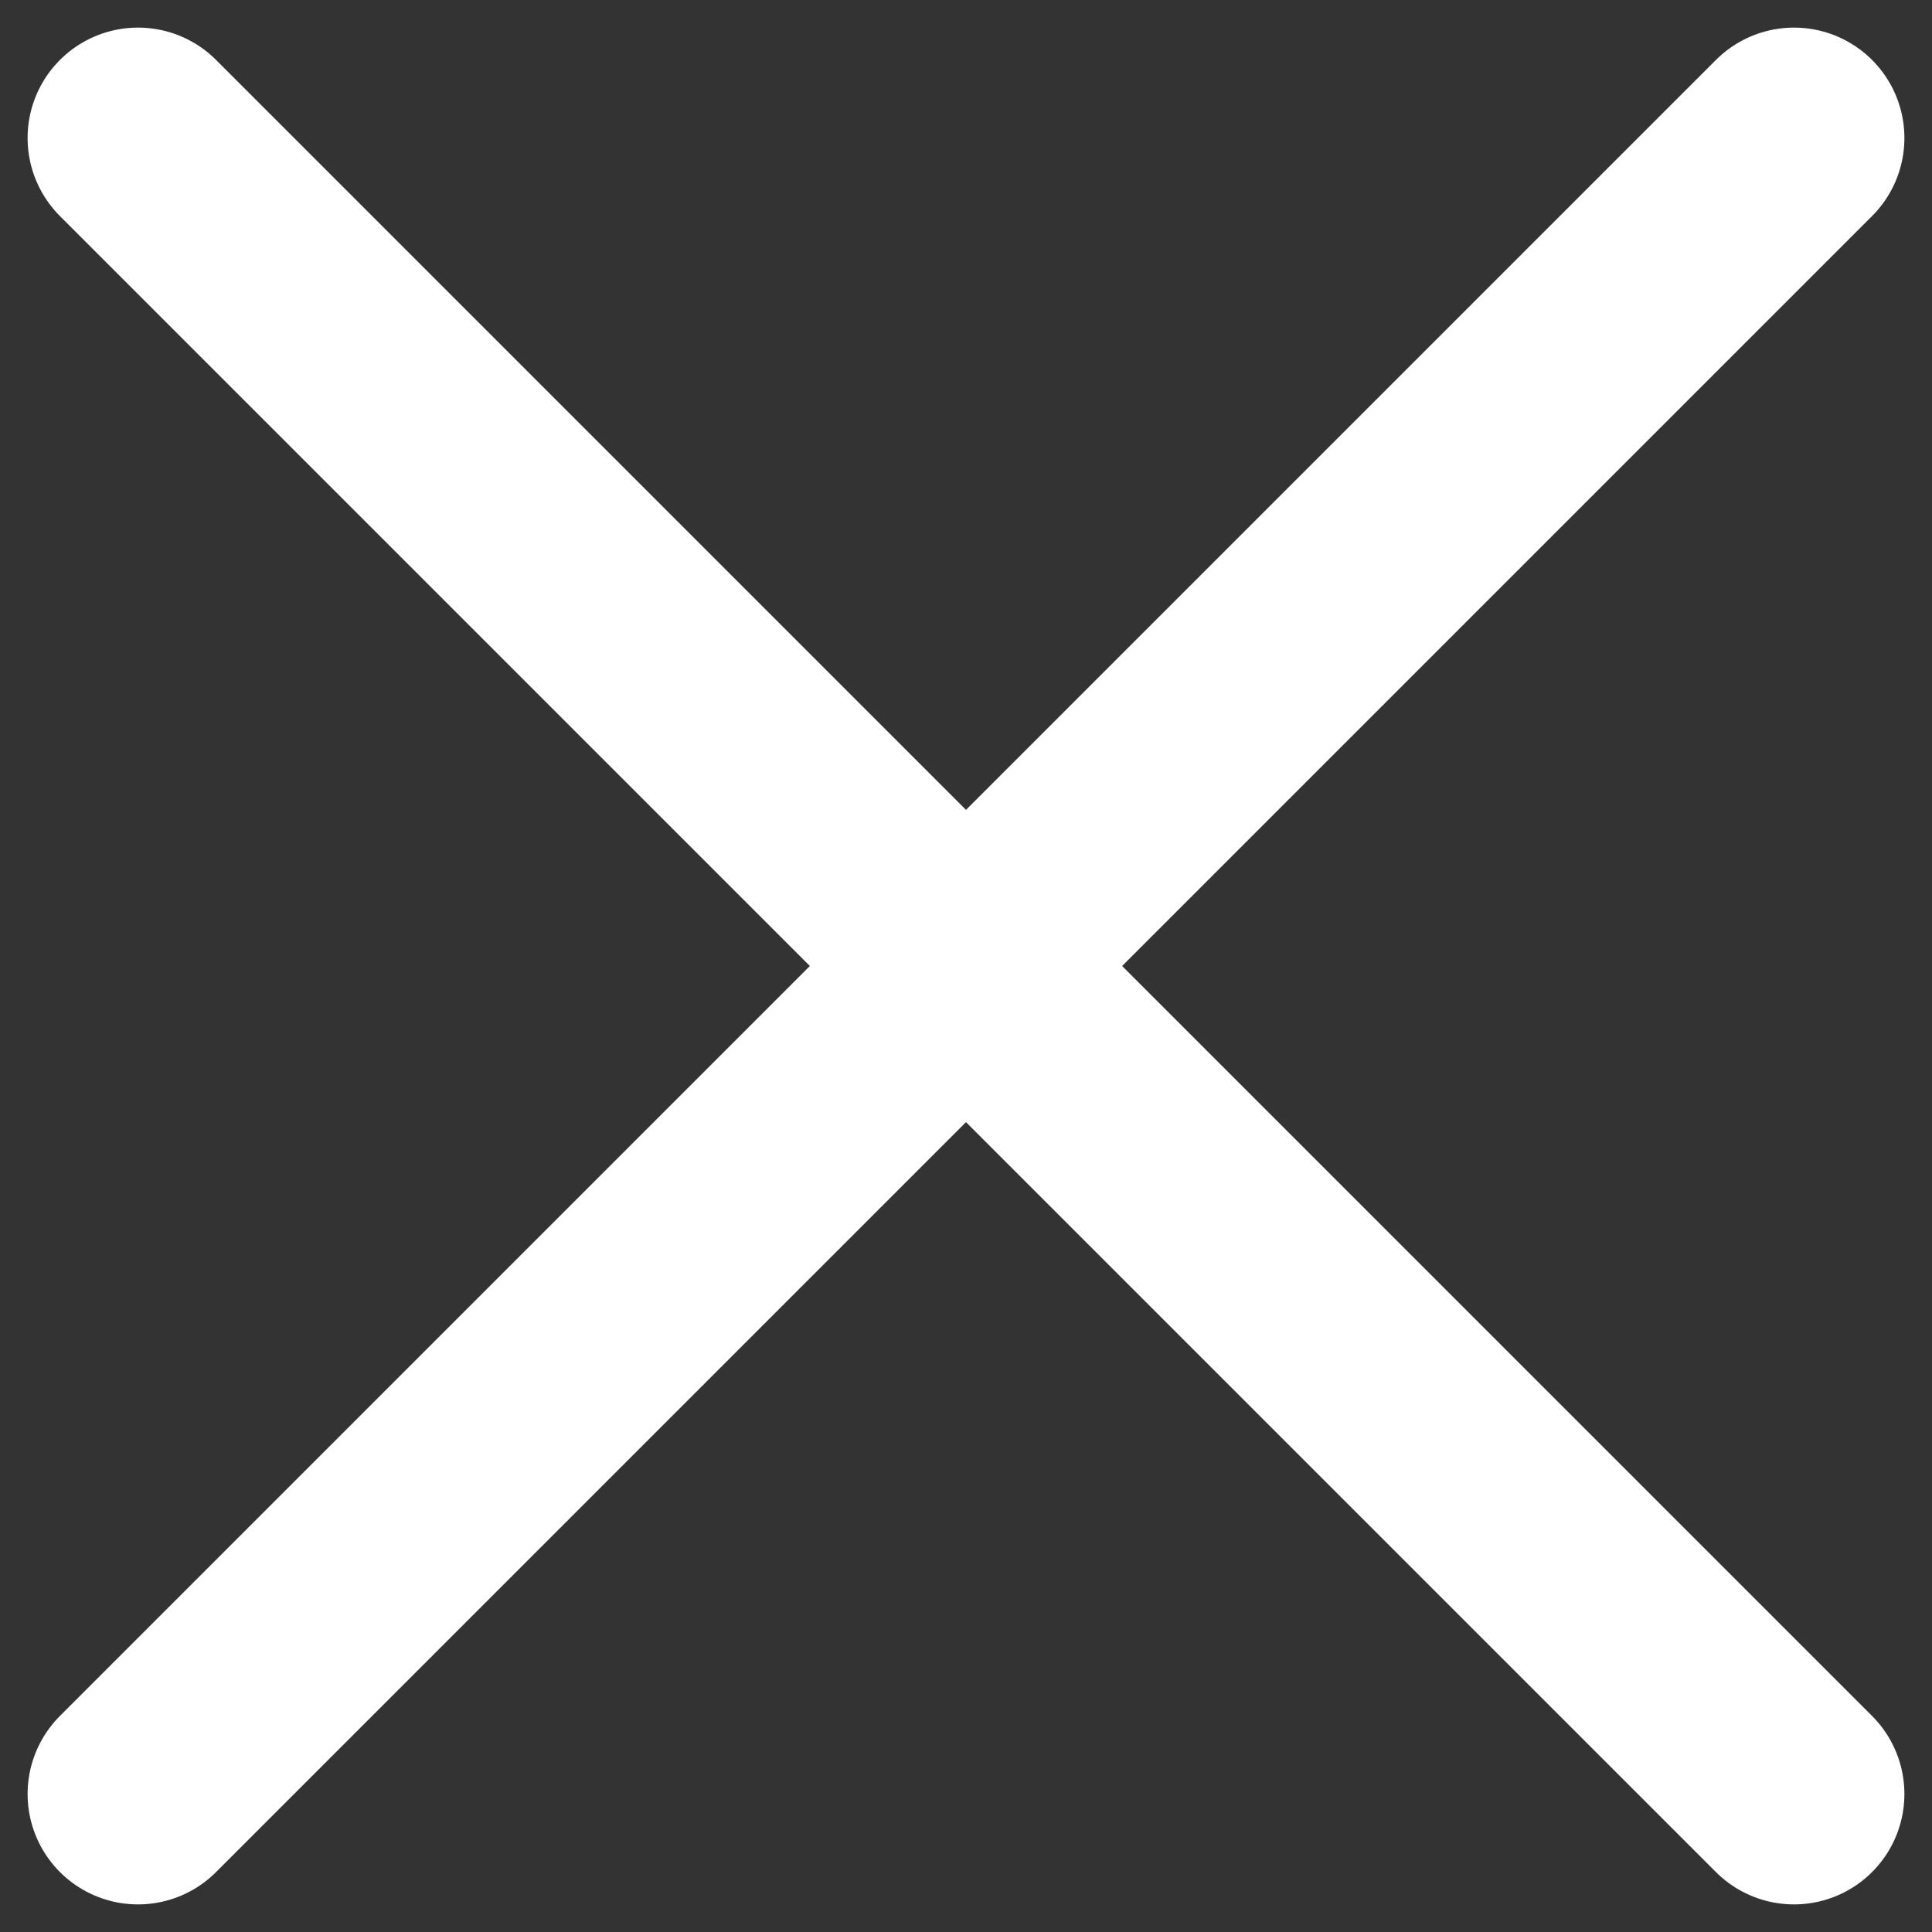<svg width="14" height="14" viewBox="0 0 14 14" fill="none" xmlns="http://www.w3.org/2000/svg">
<rect x="0" y="0" width="14" height="14" fill="#333333" stroke="none"/>
<path d="M13 1L1 13" stroke="white" stroke-width="1.6" stroke-linecap="round"/>
<path d="M1 1L13 13" stroke="white" stroke-width="1.6" stroke-linecap="round"/>
</svg>
